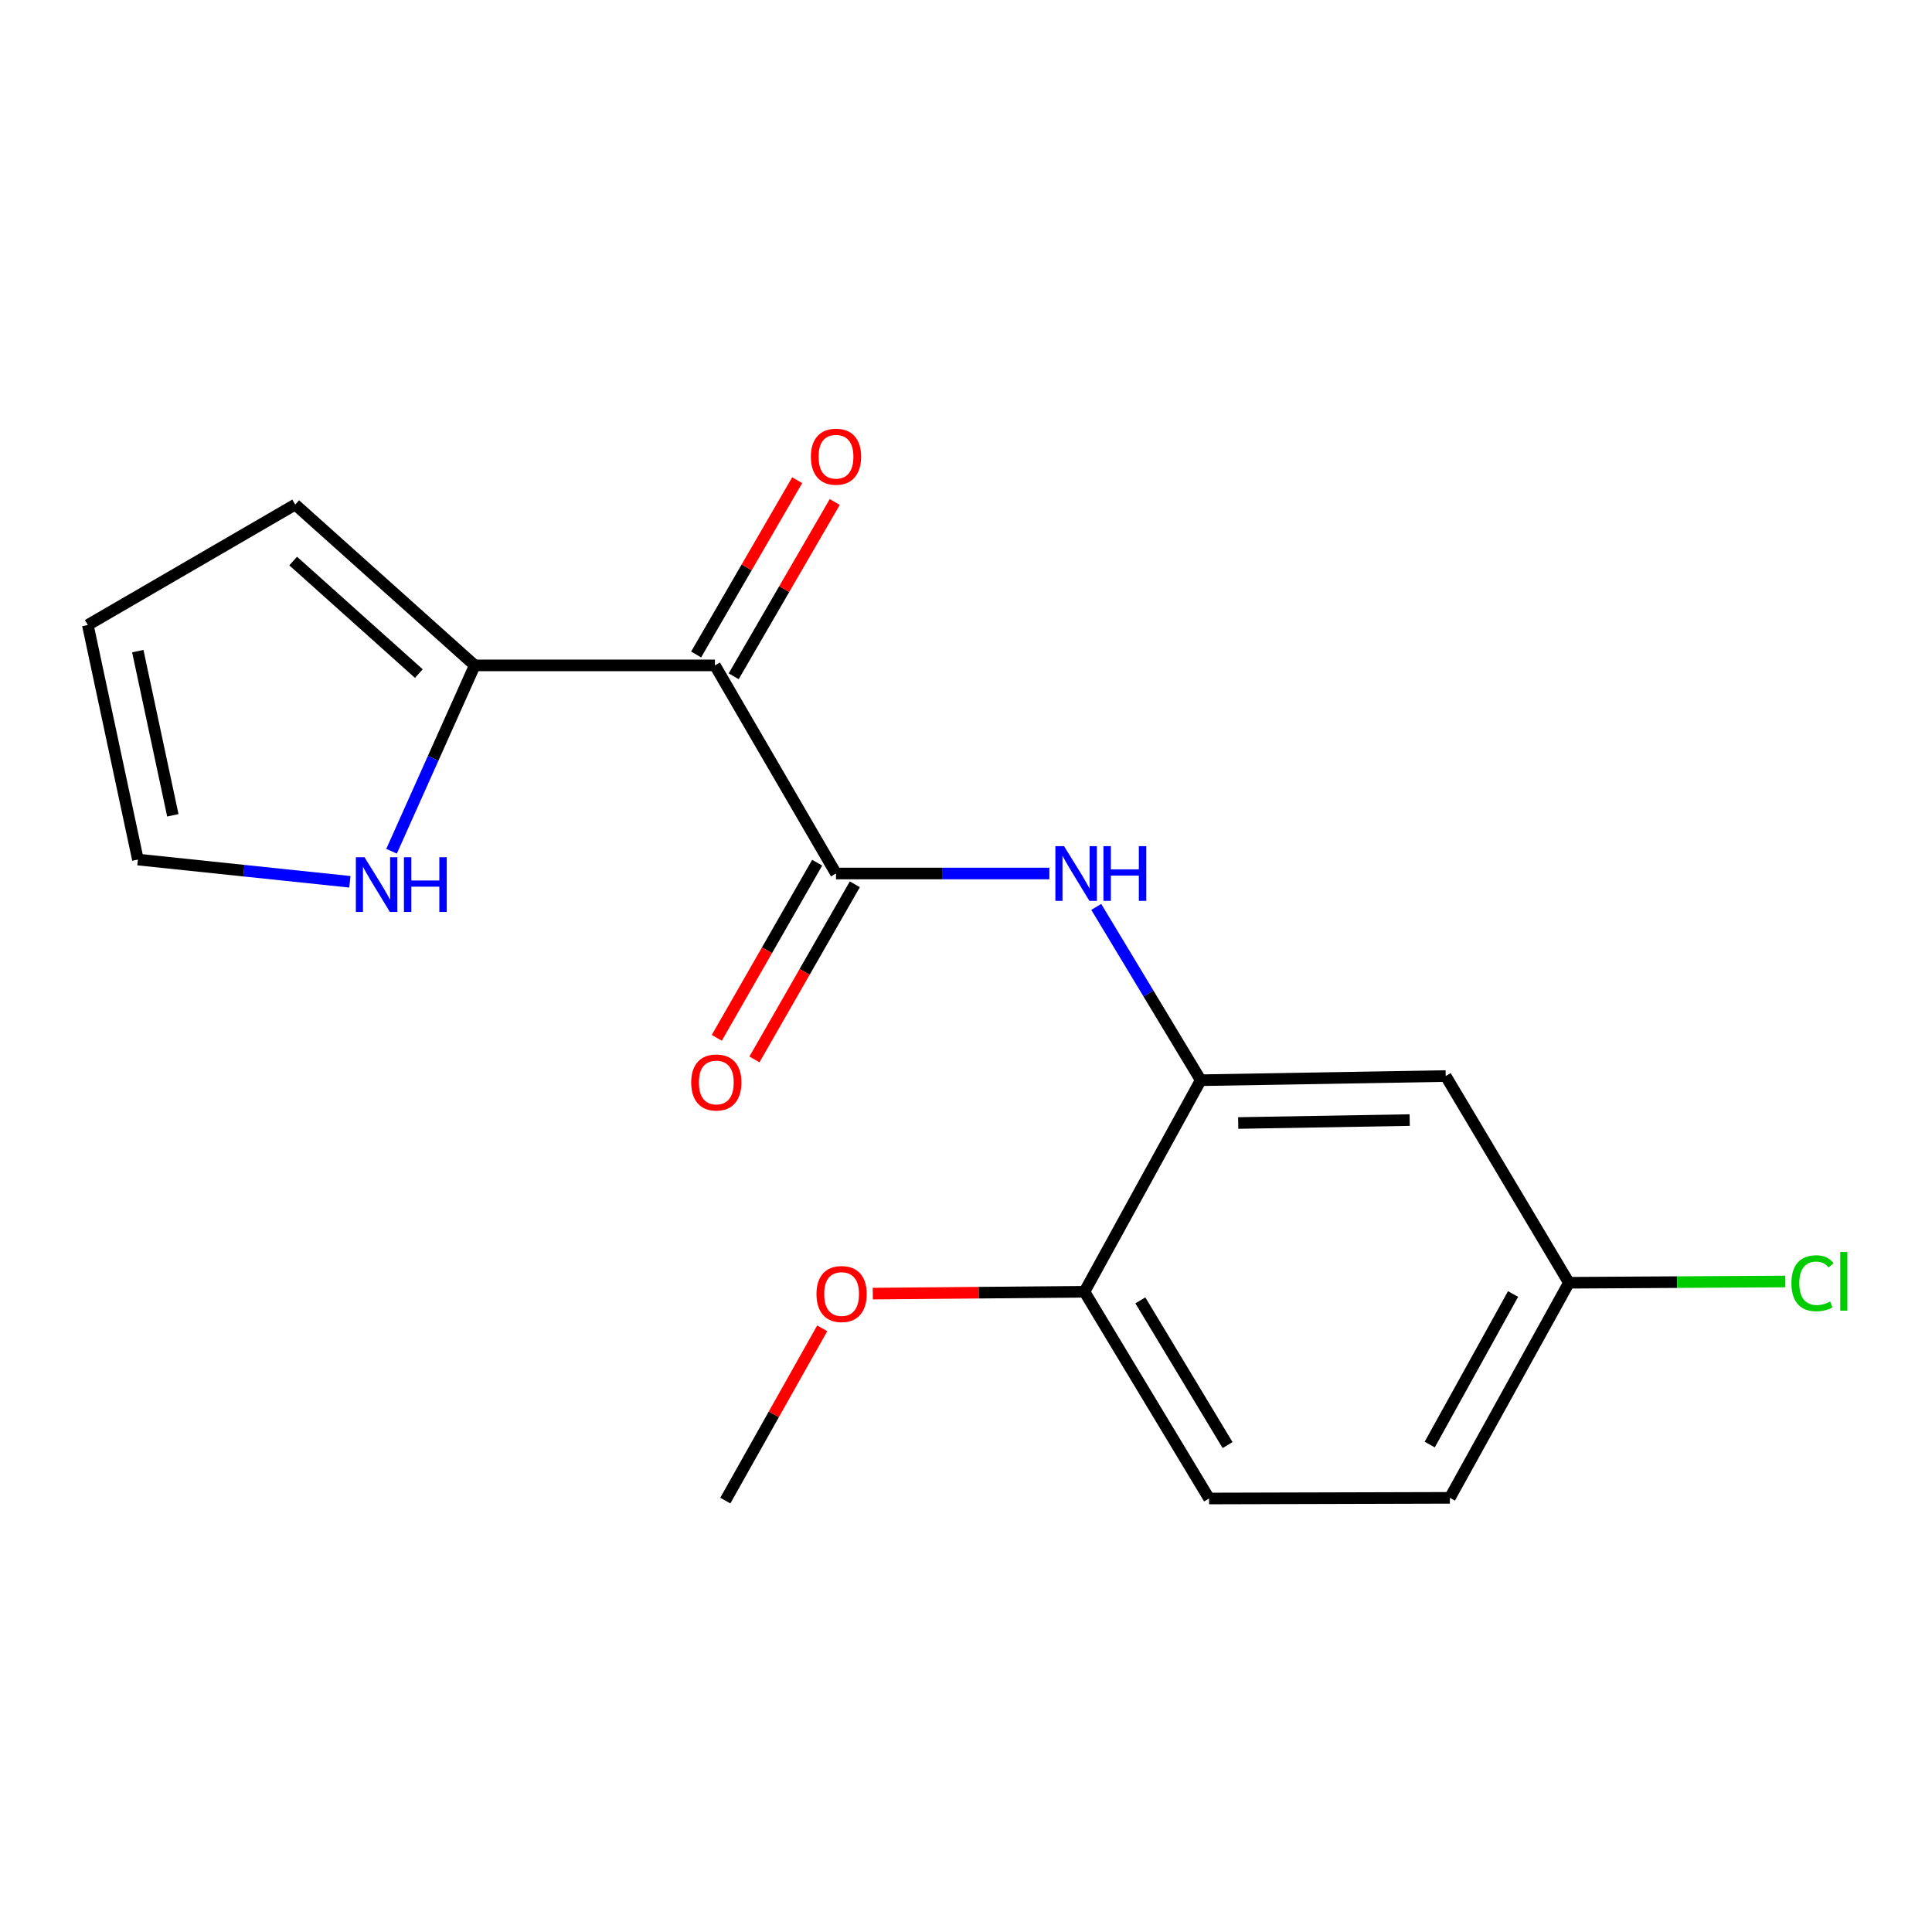 <?xml version='1.0' encoding='iso-8859-1'?>
<svg version='1.1' baseProfile='full'
              xmlns='http://www.w3.org/2000/svg'
                      xmlns:rdkit='http://www.rdkit.org/xml'
                      xmlns:xlink='http://www.w3.org/1999/xlink'
                  xml:space='preserve'
width='1000px' height='1000px' viewBox='0 0 1000 1000'>
<!-- END OF HEADER -->
<rect style='opacity:1.0;fill:#FFFFFF;stroke:none' width='1000' height='1000' x='0' y='0'> </rect>
<path class='bond-0' d='M 370.037,344.403 L 432.712,452.123' style='fill:none;fill-rule:evenodd;stroke:#000000;stroke-width:6px;stroke-linecap:butt;stroke-linejoin:miter;stroke-opacity:1' />
<path class='bond-2' d='M 370.037,344.403 L 245.725,344.403' style='fill:none;fill-rule:evenodd;stroke:#000000;stroke-width:6px;stroke-linecap:butt;stroke-linejoin:miter;stroke-opacity:1' />
<path class='bond-6' d='M 379.758,350.039 L 405.91,304.934' style='fill:none;fill-rule:evenodd;stroke:#000000;stroke-width:6px;stroke-linecap:butt;stroke-linejoin:miter;stroke-opacity:1' />
<path class='bond-6' d='M 405.91,304.934 L 432.063,259.828' style='fill:none;fill-rule:evenodd;stroke:#FF0000;stroke-width:6px;stroke-linecap:butt;stroke-linejoin:miter;stroke-opacity:1' />
<path class='bond-6' d='M 360.317,338.767 L 386.469,293.661' style='fill:none;fill-rule:evenodd;stroke:#000000;stroke-width:6px;stroke-linecap:butt;stroke-linejoin:miter;stroke-opacity:1' />
<path class='bond-6' d='M 386.469,293.661 L 412.622,248.556' style='fill:none;fill-rule:evenodd;stroke:#FF0000;stroke-width:6px;stroke-linecap:butt;stroke-linejoin:miter;stroke-opacity:1' />
<path class='bond-1' d='M 432.712,452.123 L 487.932,452.123' style='fill:none;fill-rule:evenodd;stroke:#000000;stroke-width:6px;stroke-linecap:butt;stroke-linejoin:miter;stroke-opacity:1' />
<path class='bond-1' d='M 487.932,452.123 L 543.152,452.123' style='fill:none;fill-rule:evenodd;stroke:#0000FF;stroke-width:6px;stroke-linecap:butt;stroke-linejoin:miter;stroke-opacity:1' />
<path class='bond-8' d='M 422.963,446.535 L 396.984,491.859' style='fill:none;fill-rule:evenodd;stroke:#000000;stroke-width:6px;stroke-linecap:butt;stroke-linejoin:miter;stroke-opacity:1' />
<path class='bond-8' d='M 396.984,491.859 L 371.006,537.183' style='fill:none;fill-rule:evenodd;stroke:#FF0000;stroke-width:6px;stroke-linecap:butt;stroke-linejoin:miter;stroke-opacity:1' />
<path class='bond-8' d='M 442.46,457.71 L 416.482,503.034' style='fill:none;fill-rule:evenodd;stroke:#000000;stroke-width:6px;stroke-linecap:butt;stroke-linejoin:miter;stroke-opacity:1' />
<path class='bond-8' d='M 416.482,503.034 L 390.503,548.358' style='fill:none;fill-rule:evenodd;stroke:#FF0000;stroke-width:6px;stroke-linecap:butt;stroke-linejoin:miter;stroke-opacity:1' />
<path class='bond-3' d='M 567.417,469.406 L 594.457,514.262' style='fill:none;fill-rule:evenodd;stroke:#0000FF;stroke-width:6px;stroke-linecap:butt;stroke-linejoin:miter;stroke-opacity:1' />
<path class='bond-3' d='M 594.457,514.262 L 621.496,559.118' style='fill:none;fill-rule:evenodd;stroke:#000000;stroke-width:6px;stroke-linecap:butt;stroke-linejoin:miter;stroke-opacity:1' />
<path class='bond-4' d='M 245.725,344.403 L 224.195,392.5' style='fill:none;fill-rule:evenodd;stroke:#000000;stroke-width:6px;stroke-linecap:butt;stroke-linejoin:miter;stroke-opacity:1' />
<path class='bond-4' d='M 224.195,392.5 L 202.666,440.598' style='fill:none;fill-rule:evenodd;stroke:#0000FF;stroke-width:6px;stroke-linecap:butt;stroke-linejoin:miter;stroke-opacity:1' />
<path class='bond-9' d='M 245.725,344.403 L 152.8,261.166' style='fill:none;fill-rule:evenodd;stroke:#000000;stroke-width:6px;stroke-linecap:butt;stroke-linejoin:miter;stroke-opacity:1' />
<path class='bond-9' d='M 216.792,348.657 L 151.744,290.391' style='fill:none;fill-rule:evenodd;stroke:#000000;stroke-width:6px;stroke-linecap:butt;stroke-linejoin:miter;stroke-opacity:1' />
<path class='bond-5' d='M 621.496,559.118 L 748.293,556.959' style='fill:none;fill-rule:evenodd;stroke:#000000;stroke-width:6px;stroke-linecap:butt;stroke-linejoin:miter;stroke-opacity:1' />
<path class='bond-5' d='M 640.898,581.264 L 729.656,579.752' style='fill:none;fill-rule:evenodd;stroke:#000000;stroke-width:6px;stroke-linecap:butt;stroke-linejoin:miter;stroke-opacity:1' />
<path class='bond-7' d='M 621.496,559.118 L 561.319,668.611' style='fill:none;fill-rule:evenodd;stroke:#000000;stroke-width:6px;stroke-linecap:butt;stroke-linejoin:miter;stroke-opacity:1' />
<path class='bond-10' d='M 181.09,456.414 L 126.232,450.66' style='fill:none;fill-rule:evenodd;stroke:#0000FF;stroke-width:6px;stroke-linecap:butt;stroke-linejoin:miter;stroke-opacity:1' />
<path class='bond-10' d='M 126.232,450.66 L 71.373,444.906' style='fill:none;fill-rule:evenodd;stroke:#000000;stroke-width:6px;stroke-linecap:butt;stroke-linejoin:miter;stroke-opacity:1' />
<path class='bond-13' d='M 748.293,556.959 L 812.066,663.954' style='fill:none;fill-rule:evenodd;stroke:#000000;stroke-width:6px;stroke-linecap:butt;stroke-linejoin:miter;stroke-opacity:1' />
<path class='bond-12' d='M 561.319,668.611 L 625.816,775.619' style='fill:none;fill-rule:evenodd;stroke:#000000;stroke-width:6px;stroke-linecap:butt;stroke-linejoin:miter;stroke-opacity:1' />
<path class='bond-12' d='M 590.24,673.062 L 635.388,747.967' style='fill:none;fill-rule:evenodd;stroke:#000000;stroke-width:6px;stroke-linecap:butt;stroke-linejoin:miter;stroke-opacity:1' />
<path class='bond-16' d='M 561.319,668.611 L 506.535,669.09' style='fill:none;fill-rule:evenodd;stroke:#000000;stroke-width:6px;stroke-linecap:butt;stroke-linejoin:miter;stroke-opacity:1' />
<path class='bond-16' d='M 506.535,669.09 L 451.751,669.569' style='fill:none;fill-rule:evenodd;stroke:#FF0000;stroke-width:6px;stroke-linecap:butt;stroke-linejoin:miter;stroke-opacity:1' />
<path class='bond-11' d='M 152.8,261.166 L 45.455,323.503' style='fill:none;fill-rule:evenodd;stroke:#000000;stroke-width:6px;stroke-linecap:butt;stroke-linejoin:miter;stroke-opacity:1' />
<path class='bond-18' d='M 71.373,444.906 L 45.455,323.503' style='fill:none;fill-rule:evenodd;stroke:#000000;stroke-width:6px;stroke-linecap:butt;stroke-linejoin:miter;stroke-opacity:1' />
<path class='bond-18' d='M 89.463,422.004 L 71.32,337.022' style='fill:none;fill-rule:evenodd;stroke:#000000;stroke-width:6px;stroke-linecap:butt;stroke-linejoin:miter;stroke-opacity:1' />
<path class='bond-14' d='M 625.816,775.619 L 750.453,775.282' style='fill:none;fill-rule:evenodd;stroke:#000000;stroke-width:6px;stroke-linecap:butt;stroke-linejoin:miter;stroke-opacity:1' />
<path class='bond-15' d='M 812.066,663.954 L 868.072,663.627' style='fill:none;fill-rule:evenodd;stroke:#000000;stroke-width:6px;stroke-linecap:butt;stroke-linejoin:miter;stroke-opacity:1' />
<path class='bond-15' d='M 868.072,663.627 L 924.079,663.3' style='fill:none;fill-rule:evenodd;stroke:#00CC00;stroke-width:6px;stroke-linecap:butt;stroke-linejoin:miter;stroke-opacity:1' />
<path class='bond-19' d='M 812.066,663.954 L 750.453,775.282' style='fill:none;fill-rule:evenodd;stroke:#000000;stroke-width:6px;stroke-linecap:butt;stroke-linejoin:miter;stroke-opacity:1' />
<path class='bond-19' d='M 783.161,669.771 L 740.032,747.701' style='fill:none;fill-rule:evenodd;stroke:#000000;stroke-width:6px;stroke-linecap:butt;stroke-linejoin:miter;stroke-opacity:1' />
<path class='bond-17' d='M 425.578,687.539 L 400.498,732.122' style='fill:none;fill-rule:evenodd;stroke:#FF0000;stroke-width:6px;stroke-linecap:butt;stroke-linejoin:miter;stroke-opacity:1' />
<path class='bond-17' d='M 400.498,732.122 L 375.418,776.705' style='fill:none;fill-rule:evenodd;stroke:#000000;stroke-width:6px;stroke-linecap:butt;stroke-linejoin:miter;stroke-opacity:1' />
<path  class='atom-2' d='M 550.739 437.963
L 560.019 452.963
Q 560.939 454.443, 562.419 457.123
Q 563.899 459.803, 563.979 459.963
L 563.979 437.963
L 567.739 437.963
L 567.739 466.283
L 563.859 466.283
L 553.899 449.883
Q 552.739 447.963, 551.499 445.763
Q 550.299 443.563, 549.939 442.883
L 549.939 466.283
L 546.259 466.283
L 546.259 437.963
L 550.739 437.963
' fill='#0000FF'/>
<path  class='atom-2' d='M 571.139 437.963
L 574.979 437.963
L 574.979 450.003
L 589.459 450.003
L 589.459 437.963
L 593.299 437.963
L 593.299 466.283
L 589.459 466.283
L 589.459 453.203
L 574.979 453.203
L 574.979 466.283
L 571.139 466.283
L 571.139 437.963
' fill='#0000FF'/>
<path  class='atom-5' d='M 188.676 443.706
L 197.956 458.706
Q 198.876 460.186, 200.356 462.866
Q 201.836 465.546, 201.916 465.706
L 201.916 443.706
L 205.676 443.706
L 205.676 472.026
L 201.796 472.026
L 191.836 455.626
Q 190.676 453.706, 189.436 451.506
Q 188.236 449.306, 187.876 448.626
L 187.876 472.026
L 184.196 472.026
L 184.196 443.706
L 188.676 443.706
' fill='#0000FF'/>
<path  class='atom-5' d='M 209.076 443.706
L 212.916 443.706
L 212.916 455.746
L 227.396 455.746
L 227.396 443.706
L 231.236 443.706
L 231.236 472.026
L 227.396 472.026
L 227.396 458.946
L 212.916 458.946
L 212.916 472.026
L 209.076 472.026
L 209.076 443.706
' fill='#0000FF'/>
<path  class='atom-7' d='M 419.712 236.389
Q 419.712 229.589, 423.072 225.789
Q 426.432 221.989, 432.712 221.989
Q 438.992 221.989, 442.352 225.789
Q 445.712 229.589, 445.712 236.389
Q 445.712 243.269, 442.312 247.189
Q 438.912 251.069, 432.712 251.069
Q 426.472 251.069, 423.072 247.189
Q 419.712 243.309, 419.712 236.389
M 432.712 247.869
Q 437.032 247.869, 439.352 244.989
Q 441.712 242.069, 441.712 236.389
Q 441.712 230.829, 439.352 228.029
Q 437.032 225.189, 432.712 225.189
Q 428.392 225.189, 426.032 227.989
Q 423.712 230.789, 423.712 236.389
Q 423.712 242.109, 426.032 244.989
Q 428.392 247.869, 432.712 247.869
' fill='#FF0000'/>
<path  class='atom-9' d='M 357.761 560.285
Q 357.761 553.485, 361.121 549.685
Q 364.481 545.885, 370.761 545.885
Q 377.041 545.885, 380.401 549.685
Q 383.761 553.485, 383.761 560.285
Q 383.761 567.165, 380.361 571.085
Q 376.961 574.965, 370.761 574.965
Q 364.521 574.965, 361.121 571.085
Q 357.761 567.205, 357.761 560.285
M 370.761 571.765
Q 375.081 571.765, 377.401 568.885
Q 379.761 565.965, 379.761 560.285
Q 379.761 554.725, 377.401 551.925
Q 375.081 549.085, 370.761 549.085
Q 366.441 549.085, 364.081 551.885
Q 361.761 554.685, 361.761 560.285
Q 361.761 566.005, 364.081 568.885
Q 366.441 571.765, 370.761 571.765
' fill='#FF0000'/>
<path  class='atom-16' d='M 927.231 664.198
Q 927.231 657.158, 930.511 653.478
Q 933.831 649.758, 940.111 649.758
Q 945.951 649.758, 949.071 653.878
L 946.431 656.038
Q 944.151 653.038, 940.111 653.038
Q 935.831 653.038, 933.551 655.918
Q 931.311 658.758, 931.311 664.198
Q 931.311 669.798, 933.631 672.678
Q 935.991 675.558, 940.551 675.558
Q 943.671 675.558, 947.311 673.678
L 948.431 676.678
Q 946.951 677.638, 944.711 678.198
Q 942.471 678.758, 939.991 678.758
Q 933.831 678.758, 930.511 674.998
Q 927.231 671.238, 927.231 664.198
' fill='#00CC00'/>
<path  class='atom-16' d='M 952.511 648.038
L 956.191 648.038
L 956.191 678.398
L 952.511 678.398
L 952.511 648.038
' fill='#00CC00'/>
<path  class='atom-17' d='M 422.608 669.79
Q 422.608 662.99, 425.968 659.19
Q 429.328 655.39, 435.608 655.39
Q 441.888 655.39, 445.248 659.19
Q 448.608 662.99, 448.608 669.79
Q 448.608 676.67, 445.208 680.59
Q 441.808 684.47, 435.608 684.47
Q 429.368 684.47, 425.968 680.59
Q 422.608 676.71, 422.608 669.79
M 435.608 681.27
Q 439.928 681.27, 442.248 678.39
Q 444.608 675.47, 444.608 669.79
Q 444.608 664.23, 442.248 661.43
Q 439.928 658.59, 435.608 658.59
Q 431.288 658.59, 428.928 661.39
Q 426.608 664.19, 426.608 669.79
Q 426.608 675.51, 428.928 678.39
Q 431.288 681.27, 435.608 681.27
' fill='#FF0000'/>
</svg>
